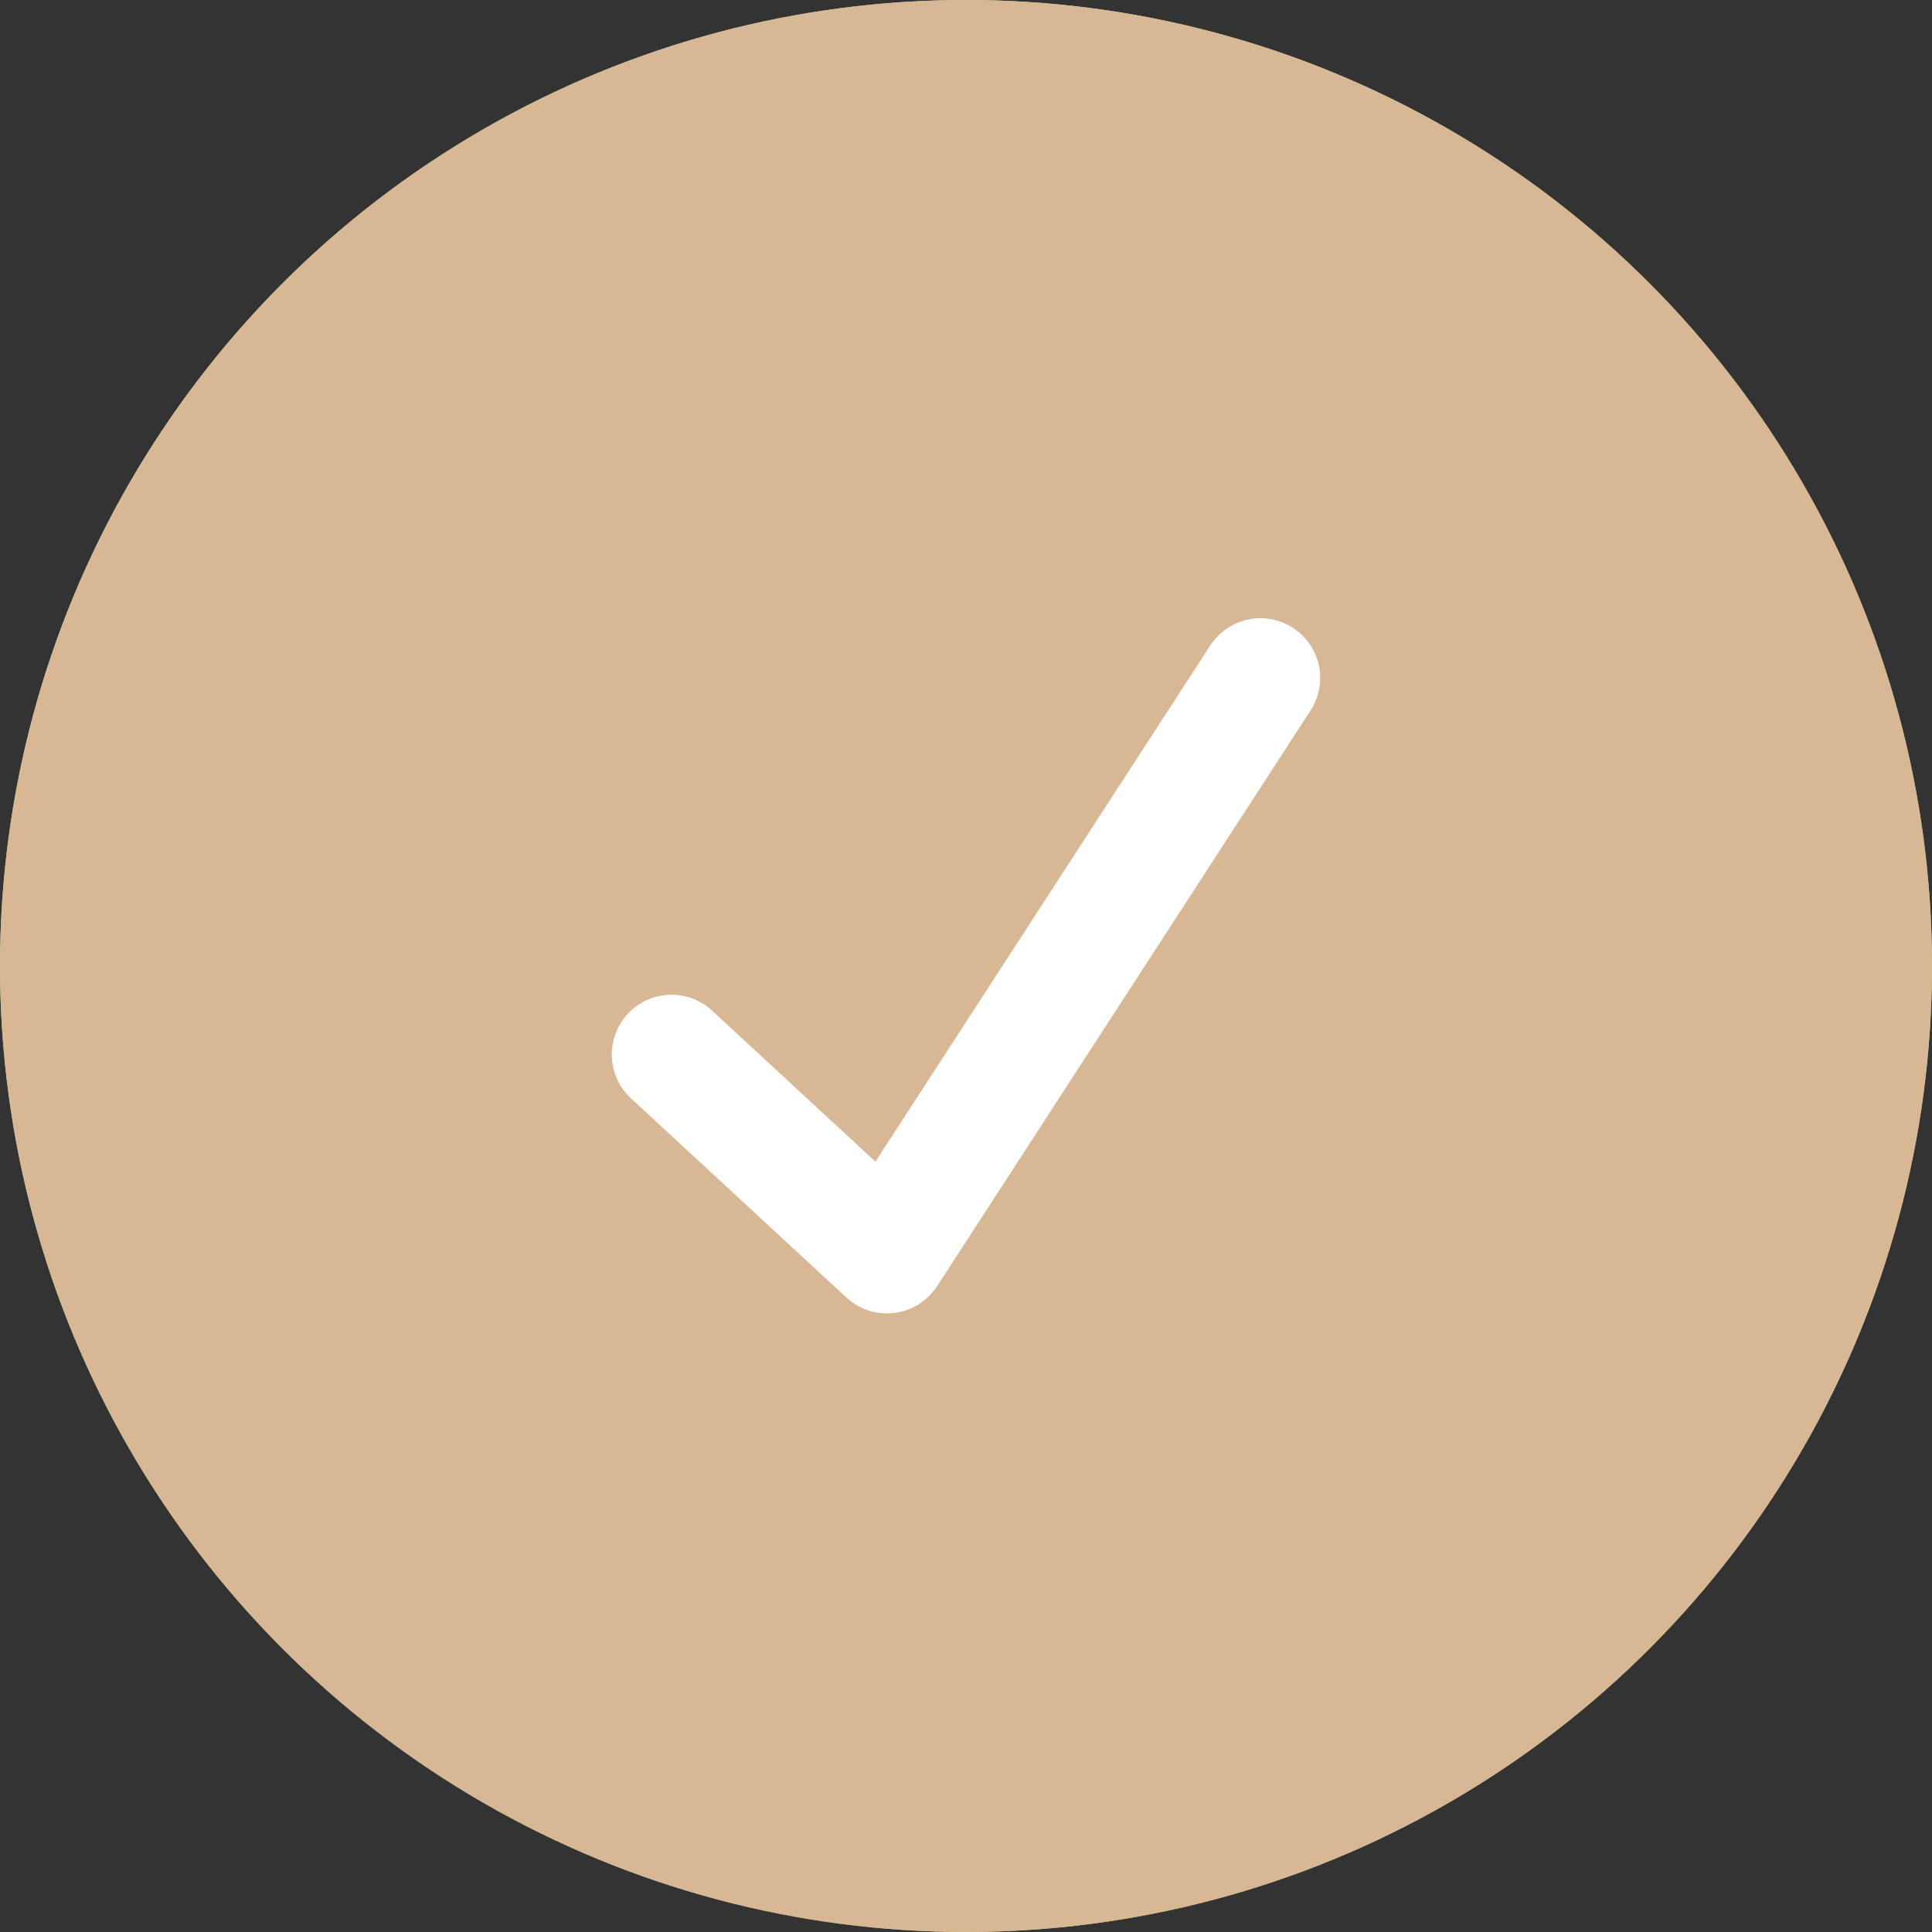 <?xml version="1.0" encoding="UTF-8"?> <svg xmlns="http://www.w3.org/2000/svg" width="50" height="50" viewBox="0 0 50 50" fill="none"><rect x="0" y="0" width="50" height="50" fill="#333333" stroke="none"/><circle cx="25" cy="25" r="25" fill="url(#paint0_linear_1155_438)"></circle><circle cx="25" cy="25" r="25" fill="url(#paint1_linear_1155_438)"></circle><path d="M33.461 16.248C33.291 16.138 33.1 16.062 32.901 16.025C32.701 15.988 32.496 15.991 32.297 16.033C32.099 16.076 31.91 16.157 31.743 16.272C31.576 16.387 31.433 16.534 31.322 16.704L22.656 30.063L18.429 26.155C18.28 26.017 18.105 25.91 17.915 25.84C17.724 25.769 17.522 25.737 17.319 25.745C16.909 25.761 16.523 25.939 16.244 26.24C15.966 26.541 15.818 26.941 15.834 27.351C15.85 27.761 16.028 28.147 16.33 28.426L21.879 33.557C21.879 33.557 22.038 33.694 22.112 33.742C22.282 33.852 22.473 33.928 22.673 33.965C22.872 34.002 23.078 33.999 23.276 33.957C23.475 33.915 23.663 33.834 23.831 33.719C23.998 33.603 24.141 33.456 24.252 33.286L33.917 18.387C34.028 18.217 34.104 18.027 34.141 17.827C34.178 17.627 34.175 17.422 34.132 17.224C34.09 17.025 34.009 16.837 33.894 16.669C33.779 16.502 33.632 16.359 33.461 16.248V16.248Z" fill="white"></path><defs><linearGradient id="paint0_linear_1155_438" x1="25" y1="0" x2="25" y2="50" gradientUnits="userSpaceOnUse"><stop stop-color="#CFE3A1"></stop><stop offset="1" stop-color="#ADC771"></stop></linearGradient><linearGradient id="paint1_linear_1155_438" x1="25" y1="0" x2="25" y2="50" gradientUnits="userSpaceOnUse"><stop stop-color="#D8B794"></stop><stop offset="1" stop-color="#D8B794"></stop></linearGradient></defs></svg> 